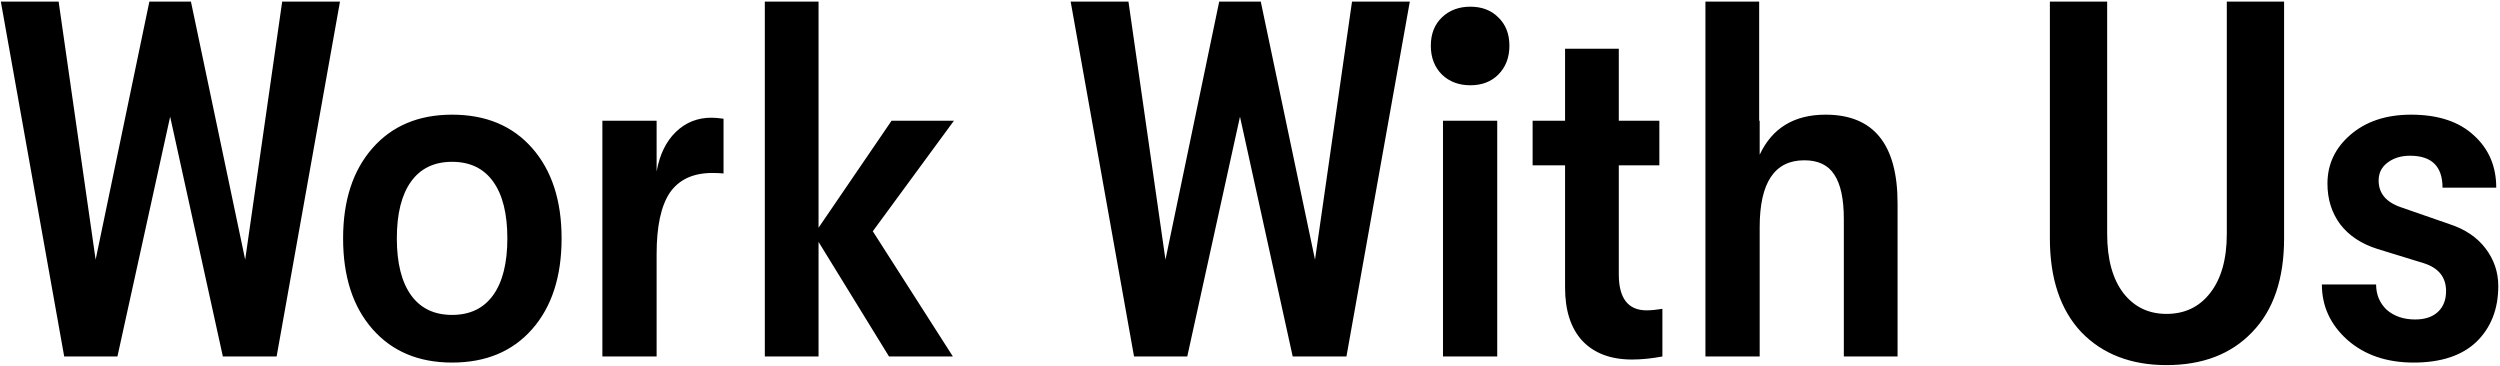 <svg width="1080" height="158" viewBox="0 0 1080 158" fill="none" xmlns="http://www.w3.org/2000/svg">
<path d="M27.735 154L0.36 0.7H25.326L41.313 112.171L64.527 0.7H82.485L105.918 112.171L121.905 0.7H146.871L119.496 154H96.282L73.506 50.413L50.73 154H27.735ZM195.305 156.628C180.851 156.628 169.39 151.81 160.922 142.174C152.454 132.538 148.22 119.471 148.22 102.973C148.22 86.621 152.454 73.627 160.922 63.991C169.39 54.355 180.851 49.537 195.305 49.537C209.905 49.537 221.439 54.355 229.907 63.991C238.375 73.627 242.609 86.621 242.609 102.973C242.609 119.471 238.375 132.538 229.907 142.174C221.439 151.81 209.905 156.628 195.305 156.628ZM177.566 127.501C181.654 133.195 187.567 136.042 195.305 136.042C203.043 136.042 208.956 133.195 213.044 127.501C217.132 121.807 219.176 113.631 219.176 102.973C219.176 92.315 217.132 84.139 213.044 78.445C208.956 72.751 203.043 69.904 195.305 69.904C187.567 69.904 181.654 72.751 177.566 78.445C173.478 84.139 171.434 92.315 171.434 102.973C171.434 113.631 173.478 121.807 177.566 127.501ZM260.226 154V52.165H283.659V74.065C284.973 66.765 287.747 61.071 291.981 56.983C296.215 52.895 301.325 50.851 307.311 50.851C308.771 50.851 310.523 50.997 312.567 51.289V74.941C311.107 74.795 309.501 74.722 307.749 74.722C299.427 74.722 293.295 77.569 289.353 83.263C285.557 88.957 283.659 97.79 283.659 109.762V154H260.226ZM412.087 52.165L377.047 99.907L411.649 154H384.055L353.614 104.506V154H330.4V0.7H353.614V98.374L385.15 52.165H412.087ZM489.902 154L462.527 0.7H487.493L503.48 112.171L526.694 0.7H544.652L568.085 112.171L584.072 0.7H609.038L581.663 154H558.449L535.673 50.413L512.897 154H489.902ZM647.244 32.236C644.178 35.302 640.163 36.835 635.199 36.835C630.235 36.835 626.147 35.302 622.935 32.236C619.723 29.024 618.117 24.863 618.117 19.753C618.117 14.643 619.723 10.555 622.935 7.489C626.147 4.423 630.235 2.89 635.199 2.89C640.163 2.89 644.178 4.423 647.244 7.489C650.456 10.555 652.062 14.643 652.062 19.753C652.062 24.863 650.456 29.024 647.244 32.236ZM623.373 154V52.165H646.806V154H623.373ZM711.366 134.071C713.264 134.071 715.527 133.852 718.155 133.414V154C713.483 154.876 709.103 155.314 705.015 155.314C695.817 155.314 688.663 152.613 683.553 147.211C678.589 141.809 676.107 134.144 676.107 124.216V71.437H662.091V52.165H676.107V21.067H699.321V52.165H716.841V71.437H699.321V118.522C699.321 128.888 703.336 134.071 711.366 134.071ZM788.651 49.537C809.383 49.537 819.749 62.312 819.749 87.862V154H796.535V94.651C796.535 85.891 795.148 79.467 792.374 75.379C789.746 71.291 785.439 69.247 779.453 69.247C766.605 69.247 760.181 78.883 760.181 98.155V154H736.748V0.7H759.962V52.165H760.181V66.838C765.583 55.304 775.073 49.537 788.651 49.537ZM935.918 157.723C920.588 157.723 908.324 152.978 899.126 143.488C890.074 133.852 885.548 120.347 885.548 102.973V0.7H910.295V101.002C910.295 111.952 912.631 120.493 917.303 126.625C921.975 132.611 928.18 135.604 935.918 135.604C943.802 135.604 950.08 132.611 954.752 126.625C959.57 120.493 961.979 111.952 961.979 101.002V0.7H986.726V102.973C986.726 120.493 982.127 133.998 972.929 143.488C963.877 152.978 951.54 157.723 935.918 157.723ZM1042.69 156.628C1031.01 156.628 1021.44 153.343 1014 146.773C1006.7 140.203 1003.05 132.246 1003.05 122.902H1026.48C1026.48 127.282 1028.01 130.932 1031.08 133.852C1034.29 136.626 1038.38 138.013 1043.34 138.013C1047.58 138.013 1050.86 136.918 1053.2 134.728C1055.53 132.538 1056.7 129.545 1056.7 125.749C1056.7 119.763 1053.49 115.748 1047.07 113.704L1027.14 107.572C1020.13 105.382 1014.73 101.805 1010.93 96.841C1007.28 91.877 1005.46 86.037 1005.46 79.321C1005.46 70.999 1008.74 63.991 1015.31 58.297C1022.03 52.457 1030.79 49.537 1041.59 49.537C1053.27 49.537 1062.32 52.53 1068.75 58.516C1075.17 64.356 1078.38 71.875 1078.38 81.073H1055.17C1055.17 71.875 1050.5 67.276 1041.15 67.276C1037.21 67.276 1033.93 68.298 1031.3 70.342C1028.82 72.24 1027.57 74.795 1027.57 78.007C1027.57 83.555 1030.86 87.424 1037.43 89.614L1058.23 96.841C1064.95 99.031 1070.13 102.535 1073.78 107.353C1077.43 112.171 1079.26 117.573 1079.26 123.559C1079.26 133.487 1076.12 141.517 1069.84 147.649C1063.56 153.635 1054.51 156.628 1042.69 156.628Z" fill="black"/>
</svg>
